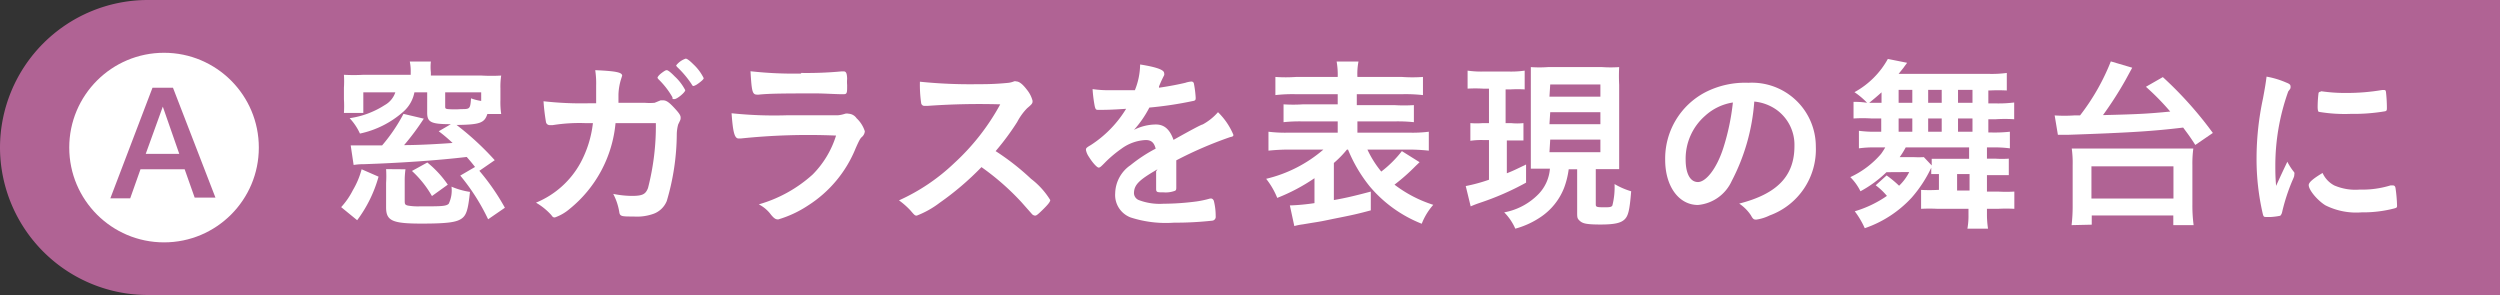 <svg xmlns="http://www.w3.org/2000/svg" viewBox="0 0 162.46 19.17"><rect x="0" y="0" width="162.46" height="19.17" fill="#333333" stroke="none"/><defs><style>.cls-1{fill:#b06394;}.cls-2{fill:#fff;}</style></defs><g id="レイヤー_2" data-name="レイヤー 2"><g id="テキスト"><path class="cls-1" d="M162.46,0H9.59A9.61,9.61,0,0,0,0,9.59H0a9.61,9.61,0,0,0,9.59,9.58H162.46Z"/><path class="cls-2" d="M22.17,13.46a4.84,4.84,0,0,0,.76-1.1A5.32,5.32,0,0,0,23.5,11l1.1.48a8.51,8.51,0,0,1-1.39,2.83Zm8.7-2.61c-.25-.32-.33-.41-.54-.65-1.95.23-4.34.39-6.69.47-.14,0-.33,0-.66.05l-.19-1.27c.3,0,.49,0,.89,0h1.15A11,11,0,0,0,26.22,7.4l1.32.31a16,16,0,0,1-1.28,1.72c1.08,0,2.49-.09,3.15-.14a9.85,9.85,0,0,0-.9-.76l.79-.46c-1.3,0-1.54-.13-1.54-.75V6h-.83a2.23,2.23,0,0,1-.71,1.25,6.18,6.18,0,0,1-2.83,1.43,3.63,3.63,0,0,0-.67-1A5.67,5.67,0,0,0,25,6.83,1.48,1.48,0,0,0,25.69,6H23.61V7.34H22.35a7.1,7.1,0,0,0,0-.89V5.7a6.74,6.74,0,0,0,0-.84,11.11,11.11,0,0,0,1.27,0h3.07v-.2A3.06,3.06,0,0,0,26.63,4H28A3.07,3.07,0,0,0,28,4.7v.21h3.3a11.22,11.22,0,0,0,1.27,0,4.69,4.69,0,0,0-.05.84v.74a5.22,5.22,0,0,0,.05.92h-.9c-.19.59-.5.69-2,.71a18.25,18.25,0,0,1,2.48,2.29l-1,.69a14.61,14.61,0,0,1,1.66,2.4l-1.09.75a13.45,13.45,0,0,0-1.81-2.84ZM26.35,11a5.15,5.15,0,0,0-.05.78V13c0,.25,0,.31.21.36a3.81,3.81,0,0,0,.75.05c1.4,0,1.73,0,1.9-.17a2,2,0,0,0,.18-1.11,4.86,4.86,0,0,0,1.2.34c-.12,1.16-.23,1.52-.55,1.74s-.84.32-2.59.32c-1.91,0-2.31-.18-2.31-1.06V11.89a7.18,7.18,0,0,0,0-.9Zm1.72,1.74a6.76,6.76,0,0,0-1.3-1.63l1-.55A6.79,6.79,0,0,1,29.1,12Zm.86-5.84c0,.13,0,.17.18.19a5.42,5.42,0,0,0,.86,0c.56,0,.59,0,.64-.7a3.21,3.21,0,0,0,.66.17V6H28.93Z"/><path class="cls-2" d="M40,8a8.13,8.13,0,0,1-3,5.59,3,3,0,0,1-.94.54c-.08,0-.13,0-.23-.15a4.07,4.07,0,0,0-1-.81,5.81,5.81,0,0,0,2.9-2.6A7.12,7.12,0,0,0,38.53,8H38a11,11,0,0,0-2.08.13l-.19,0a.24.24,0,0,1-.25-.2,13.25,13.25,0,0,1-.16-1.35,21.8,21.8,0,0,0,3,.13h.42c0-.48,0-.77,0-1.15a5.61,5.61,0,0,0-.06-1c1.39.06,1.75.15,1.75.36,0,0,0,0-.07.22a3.75,3.75,0,0,0-.17,1c0,.22,0,.33,0,.54H41.9a3.69,3.69,0,0,0,.64,0l.39-.16.16,0c.19,0,.36.1.68.44s.46.52.46.67,0,.13-.16.46a2.64,2.64,0,0,0-.09.61,15.55,15.55,0,0,1-.65,4.36,1.47,1.47,0,0,1-.94.86,3.17,3.17,0,0,1-1.21.15c-.79,0-.9,0-.94-.31a3.85,3.85,0,0,0-.39-1.16,6.32,6.32,0,0,0,1.2.13c.7,0,.9-.1,1.06-.51A16.14,16.14,0,0,0,42.62,8Zm3.71-1.66a5.26,5.26,0,0,0-.91-1.18c-.07-.08-.07-.09-.07-.12s.07-.15.27-.3.27-.18.33-.18.21.09.51.4a3.22,3.22,0,0,1,.69.9c0,.14-.53.58-.7.58S43.74,6.44,43.69,6.36Zm1.67-.92a.87.87,0,0,1-.31.17s-.08,0-.12-.11A6.43,6.43,0,0,0,44,4.35s-.06-.07-.06-.1a1.32,1.32,0,0,1,.62-.44c.09,0,.27.14.51.38a3.08,3.08,0,0,1,.66.89C45.72,5.15,45.62,5.25,45.36,5.44Z"/><path class="cls-2" d="M48.13,9H48c-.27,0-.37-.41-.46-1.64a26.63,26.63,0,0,0,3.65.13c2.4,0,3.05,0,3.27,0a2,2,0,0,0,.46-.1.48.48,0,0,1,.23,0,.67.67,0,0,1,.51.29,2,2,0,0,1,.54.85.55.55,0,0,1-.2.38c-.1.09-.16.2-.39.71a7.92,7.92,0,0,1-3.11,3.74,7.19,7.19,0,0,1-1.93.9c-.17,0-.27-.07-.47-.31a2.26,2.26,0,0,0-.79-.67,8.82,8.82,0,0,0,3.5-1.94,6.19,6.19,0,0,0,1.52-2.53A42.29,42.29,0,0,0,48.13,9Zm3.93-4.26a24.2,24.2,0,0,0,2.62-.1h.15c.15,0,.21.12.22.48a2.49,2.49,0,0,0,0,.4v.05c0,.43,0,.55-.21.55h-.25c-.23,0-1.13-.05-1.5-.05-1.8,0-3.08,0-3.79.08h-.09c-.32,0-.36-.18-.44-1.52A25.27,25.27,0,0,0,52.06,4.78Z"/><path class="cls-2" d="M67,11.62A5.07,5.07,0,0,1,68.25,13c0,.11-.15.3-.52.66s-.4.35-.48.35a.3.3,0,0,1-.18-.09l-.69-.78a16.38,16.38,0,0,0-2.6-2.28,18.72,18.72,0,0,1-2.72,2.32,6,6,0,0,1-1.48.83c-.12,0-.13,0-.42-.34a5.08,5.08,0,0,0-.74-.65A12.81,12.81,0,0,0,62,10.61a14.73,14.73,0,0,0,3-3.83,47,47,0,0,0-4.72.1h-.19a.21.21,0,0,1-.23-.19,8.35,8.35,0,0,1-.08-1.38,32,32,0,0,0,3.83.16,17.56,17.56,0,0,0,1.84-.08,1.43,1.43,0,0,0,.44-.1.2.2,0,0,1,.14,0c.2,0,.42.17.71.55a1.88,1.88,0,0,1,.36.71c0,.15,0,.19-.35.48a3.76,3.76,0,0,0-.65.9A16.7,16.7,0,0,1,64.7,9.82,16,16,0,0,1,67,11.62Z"/><path class="cls-2" d="M75.22,11c-1.19.69-1.53,1-1.53,1.57A.5.5,0,0,0,74,13a3.81,3.81,0,0,0,1.6.24,16.9,16.9,0,0,0,2.16-.15,6.58,6.58,0,0,0,.88-.19h.06c.08,0,.14.06.18.15a4,4,0,0,1,.12,1,.25.25,0,0,1-.22.29,22.31,22.31,0,0,1-2.49.13,7.44,7.44,0,0,1-2.82-.34,1.56,1.56,0,0,1-1-1.58,2.27,2.27,0,0,1,1-1.82A9.72,9.72,0,0,1,75.1,9.66c-.1-.39-.28-.56-.65-.56a2.89,2.89,0,0,0-1.57.56,8,8,0,0,0-1,.83c-.36.37-.4.4-.49.4s-.37-.28-.63-.7a1.16,1.16,0,0,1-.19-.44c0-.11,0-.14.31-.32a7.36,7.36,0,0,0,2.3-2.36c-.86.06-1.3.07-1.77.07-.18,0-.21,0-.27-.24A8.79,8.79,0,0,1,71,5.79a7.15,7.15,0,0,0,1.22.07c.47,0,1,0,1.53,0a4.6,4.6,0,0,0,.34-1.67c1.07.17,1.56.35,1.56.56a.24.24,0,0,1,0,.14c-.08.16-.18.35-.33.72a.23.23,0,0,0,0,.09c.69-.1,1.29-.22,1.71-.32a1.55,1.55,0,0,1,.38-.08.16.16,0,0,1,.17.11,6.78,6.78,0,0,1,.12.93c0,.14,0,.2-.21.23a24.15,24.15,0,0,1-2.8.42,6.86,6.86,0,0,1-1,1.45,3.19,3.19,0,0,1,1.43-.35c.54,0,.9.32,1.14,1q1.78-1,1.89-1a3.6,3.6,0,0,0,1-.8,4.43,4.43,0,0,1,1,1.47c0,.07,0,.11-.21.15a25.49,25.49,0,0,0-3.5,1.51c0,.22,0,.77,0,1.15v.58c0,.14,0,.21-.09.25a1.73,1.73,0,0,1-.74.1c-.41,0-.48,0-.48-.23v-.05c0-.35,0-.8,0-1.09Z"/><path class="cls-2" d="M87.53,9.72a6.67,6.67,0,0,1-.85.87V13c.81-.14,1.41-.29,2.4-.55v1.22c-.86.23-1.16.3-2.43.55-.76.16-.81.17-1.45.27l-.54.09a4,4,0,0,0-.55.11l-.29-1.34a13.7,13.7,0,0,0,1.6-.15V11.58A12.13,12.13,0,0,1,83,12.86a5,5,0,0,0-.72-1.24A8.81,8.81,0,0,0,86,9.72H83.78a13,13,0,0,0-1.35.07V8.56a8.9,8.9,0,0,0,1.33.06h3.17V7.89H84.67a9.72,9.72,0,0,0-1.26.05V6.78a9.72,9.72,0,0,0,1.26,0h2.26V6.12H84.16a9.84,9.84,0,0,0-1.28.06V5A9.61,9.61,0,0,0,84.23,5h2.7a4.9,4.9,0,0,0-.07-1h1.42a4.11,4.11,0,0,0-.07,1H91.1A9.56,9.56,0,0,0,92.47,5V6.18a10.09,10.09,0,0,0-1.3-.06h-3v.71h2.43a9.69,9.69,0,0,0,1.28,0V7.94a10,10,0,0,0-1.28-.05H88.21v.73h3.32a8.59,8.59,0,0,0,1.32-.06V9.79a12.38,12.38,0,0,0-1.32-.07H88.86a6.67,6.67,0,0,0,.9,1.43A7.29,7.29,0,0,0,91.1,9.82l1.15.72-.26.25A13,13,0,0,1,90.62,12a8.25,8.25,0,0,0,2.52,1.31,4.11,4.11,0,0,0-.75,1.23A8.47,8.47,0,0,1,89,12.1,9.51,9.51,0,0,1,87.6,9.72Z"/><path class="cls-2" d="M96.37,5.76a8.83,8.83,0,0,0-1,0V4.59a6.26,6.26,0,0,0,1,.06h1.71a6.08,6.08,0,0,0,1-.06V5.81a8,8,0,0,0-.93,0h-.31V8h.35A3.79,3.79,0,0,0,99,8V9.13c-.27,0-.47,0-.73,0h-.35v2.13c.41-.16.63-.27,1.25-.57v1.18a17.9,17.9,0,0,1-3,1.31c-.32.11-.43.16-.6.23l-.32-1.32a10.92,10.92,0,0,0,1.51-.41V9.1h-.42a4.7,4.7,0,0,0-.79.05V8a5,5,0,0,0,.81,0h.4V5.76Zm4.19,5.2c-.41,0-.67,0-1.08,0,0-.34,0-.69,0-1.16V5.52c0-.62,0-.85,0-1.16a7.74,7.74,0,0,0,1.11,0h3.53a7.84,7.84,0,0,0,1.1,0,11,11,0,0,0,0,1.16V9.76c0,.5,0,.85,0,1.23l-.68,0h-.84v2.29c0,.17.06.19.54.19.32,0,.48,0,.54-.12a4.85,4.85,0,0,0,.14-1.39,4.71,4.71,0,0,0,1.08.47c-.1,1.24-.19,1.6-.43,1.83s-.65.33-1.55.33-1.16-.06-1.35-.23-.18-.23-.18-.64V11h-.55a5.4,5.4,0,0,1-.3,1.21,4.07,4.07,0,0,1-1.56,1.92,5.53,5.53,0,0,1-1.61.73,3.49,3.49,0,0,0-.72-1.06A4.16,4.16,0,0,0,100,12.59a2.66,2.66,0,0,0,.72-1.63Zm.13-4.68H104V5.49h-3.26Zm0,1.79H104V7.29h-3.26Zm0,1.82H104V9.07h-3.26Z"/><path class="cls-2" d="M112.53,11.77a2.67,2.67,0,0,1-2.19,1.55c-1.25,0-2.13-1.22-2.13-2.93A4.86,4.86,0,0,1,110.81,6a5.67,5.67,0,0,1,2.81-.62A4.15,4.15,0,0,1,118,9.53,4.56,4.56,0,0,1,115,14a2.94,2.94,0,0,1-.86.27c-.15,0-.21,0-.36-.28a2.75,2.75,0,0,0-.76-.76c2.47-.63,3.59-1.79,3.59-3.74a2.8,2.8,0,0,0-1.17-2.36A3,3,0,0,0,114,6.6,13.17,13.17,0,0,1,112.53,11.77ZM110.8,7.53a3.7,3.7,0,0,0-1.26,2.84c0,.92.3,1.46.8,1.46S111.55,11,112,9.58a15,15,0,0,0,.61-2.92A3.46,3.46,0,0,0,110.8,7.53Z"/><path class="cls-2" d="M122.59,11.19a7.62,7.62,0,0,1-1.69,1.24,3.4,3.4,0,0,0-.66-.92,5.88,5.88,0,0,0,2-1.51,4.54,4.54,0,0,0,.27-.42h-.64a6.72,6.72,0,0,0-1.07.06V8.5a7.65,7.65,0,0,0,1.17.06h.28V7.7h-.61a9.25,9.25,0,0,0-1.19,0V6.62c.27,0,.48,0,.88.06a4.77,4.77,0,0,0-.82-.69,5.47,5.47,0,0,0,2.17-2.16l1.25.25c-.07.11-.09.12-.23.32l-.32.4h5.84a7.32,7.32,0,0,0,1.19-.06V5.88a11,11,0,0,0-1.12,0h-.08v.84h.48a8.28,8.28,0,0,0,1.2-.06V7.75a8.86,8.86,0,0,0-1.2,0h-.48v.86h.24a9.21,9.21,0,0,0,1.16-.05V9.64a7.61,7.61,0,0,0-1.14-.06h-.35v.73h.55a6.37,6.37,0,0,0,.87,0v1.07c-.23,0-.51,0-.82,0h-.6v1.07h.72a9.34,9.34,0,0,0,1.06,0v1.12a9.81,9.81,0,0,0-1.06,0h-.72v.38a6.13,6.13,0,0,0,.07.91h-1.34a4.74,4.74,0,0,0,.07-.91v-.38h-2a10.59,10.59,0,0,0-1.08,0V12.34a9.64,9.64,0,0,0,1.08,0H126V11.31l-.5,0v-.41a8.31,8.31,0,0,1-1.26,1.93,7.4,7.4,0,0,1-3.06,2,5.66,5.66,0,0,0-.65-1.1,7.3,7.3,0,0,0,2.09-1,4.31,4.31,0,0,0-.73-.69l.71-.64a6.87,6.87,0,0,1,.81.67,3.22,3.22,0,0,0,.66-.89ZM122.27,6c-.3.27-.54.47-.8.68h.8Zm2,.68V5.84h-.89v.84Zm0,1.88V7.7h-.89v.86Zm.07,1.65a6.13,6.13,0,0,0,.68,0l.51.54v-.43c.31,0,.45,0,.87,0h1.56V9.58h-4.12a5.58,5.58,0,0,1-.39.63Zm1.84-3.53V5.84h-.88v.84Zm0,1.88V7.7h-.88v.86Zm1,2.75v1.07h.81V11.31Zm1-4.63V5.84h-.94v.84Zm0,1.88V7.7h-.94v.86Z"/><path class="cls-2" d="M133.52,7.5a9.24,9.24,0,0,0,1.27,0h.38a14.23,14.23,0,0,0,2-3.51l1.39.41-.43.79a23.5,23.5,0,0,1-1.47,2.29c2.49-.06,3-.1,4.37-.23a16,16,0,0,0-1.58-1.61l1.1-.63a24.54,24.54,0,0,1,3.25,3.63l-1.14.78c-.34-.53-.44-.66-.79-1.13-1.92.23-3.38.33-7.48.47l-.66,0Zm1.1,7.13a10.68,10.68,0,0,0,.07-1.31V10.71a6.67,6.67,0,0,0-.06-1.06c.24,0,.24,0,1.2,0h5.49c1,0,1,0,1.21,0a7.59,7.59,0,0,0-.06,1.06v2.61a9.78,9.78,0,0,0,.08,1.31h-1.32V14h-5.3v.6Zm1.29-1.73h5.33V10.81h-5.33Z"/><path class="cls-2" d="M149.09,11.2a.27.27,0,0,1,0,.16c0,.09,0,.1-.12.37a12.43,12.43,0,0,0-.67,2.06.46.46,0,0,1-.12.23,4.18,4.18,0,0,1-.6.08h-.29c-.16,0-.19,0-.24-.18a15.73,15.73,0,0,1-.41-3.6,18.6,18.6,0,0,1,.42-3.93c.12-.65.18-1,.23-1.41a5.63,5.63,0,0,1,1.29.39c.21.08.27.14.27.26s0,.12-.15.31a14.3,14.3,0,0,0-.84,4.89c0,.28,0,.65.05,1.25.34-.75.46-1,.73-1.57A3.84,3.84,0,0,0,149.09,11.2Zm2.6.85a3.46,3.46,0,0,0,1.65.27,6.23,6.23,0,0,0,2-.27l.17,0c.08,0,.14.05.16.17a9.46,9.46,0,0,1,.1,1.13c0,.12,0,.15-.2.2a8.09,8.09,0,0,1-2.11.25,4.46,4.46,0,0,1-2.35-.46c-.53-.33-1.08-1-1.08-1.31,0-.17.25-.4.9-.79A1.7,1.7,0,0,0,151.69,12.05Zm-.84-6.12a10.57,10.57,0,0,0,1.62.11,13.65,13.65,0,0,0,2.33-.19h.11c.08,0,.12,0,.14.13a9.52,9.52,0,0,1,.06,1c0,.18,0,.24-.17.26a12.18,12.18,0,0,1-2.17.16,10.12,10.12,0,0,1-2.07-.13c-.06,0-.09-.12-.09-.34a7.59,7.59,0,0,1,.06-.9s.05-.07.12-.07Z"/><circle class="cls-2" cx="10.66" cy="9.59" r="6.16"/><path class="cls-1" d="M9.91,5.7h1.33L14,12.84H12.65L12,11H9.13l-.67,1.89H7.17ZM9.47,10h2.18L10.58,6.93h0Z"/></g></g></svg>